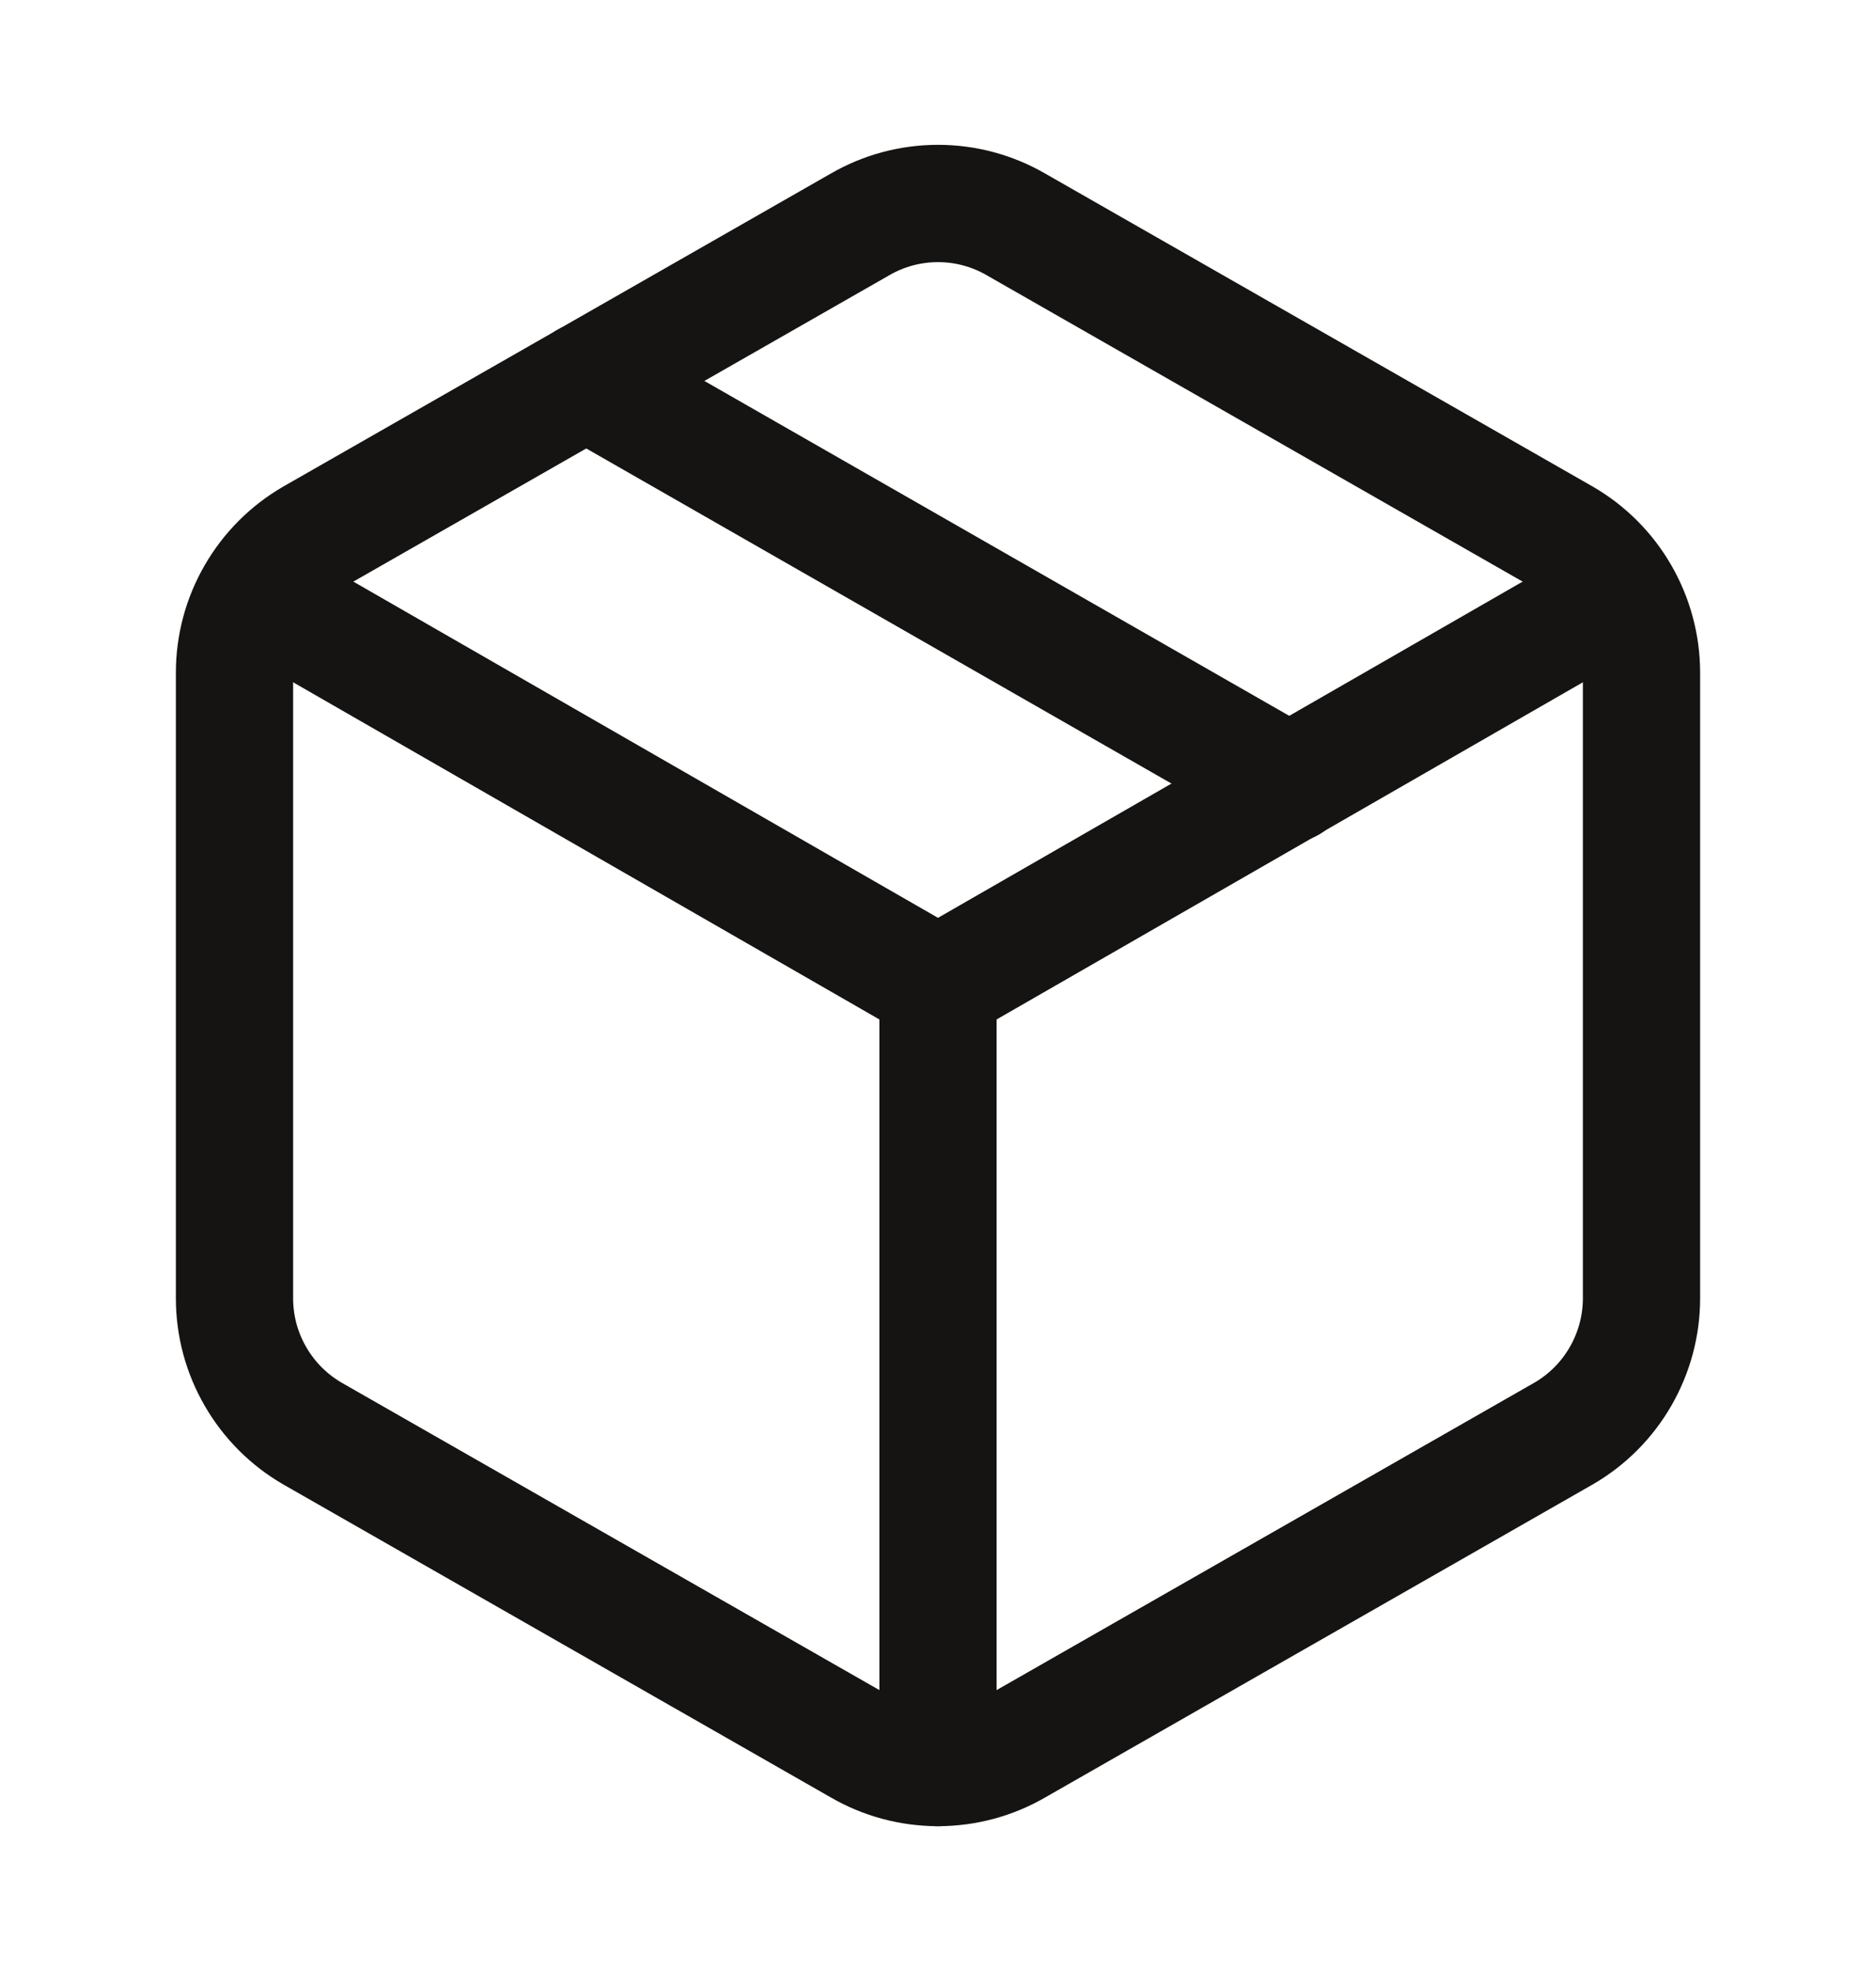 <svg width="20" height="21" viewBox="0 0 20 21" fill="none" xmlns="http://www.w3.org/2000/svg">
<path d="M6.25 4.058L13.75 8.35" stroke="#161412" stroke-width="1.25" stroke-linecap="round" stroke-linejoin="round"/>
<path d="M17.5 7.167C17.5 6.874 17.422 6.587 17.276 6.334C17.13 6.081 16.92 5.871 16.667 5.725L10.833 2.392C10.58 2.245 10.293 2.168 10 2.168C9.707 2.168 9.42 2.245 9.167 2.392L3.333 5.725C3.08 5.871 2.87 6.081 2.724 6.334C2.577 6.587 2.5 6.874 2.5 7.167V13.833C2.5 14.126 2.577 14.413 2.724 14.666C2.87 14.919 3.08 15.129 3.333 15.275L9.167 18.608C9.42 18.755 9.707 18.832 10 18.832C10.293 18.832 10.58 18.755 10.833 18.608L16.667 15.275C16.92 15.129 17.13 14.919 17.276 14.666C17.422 14.413 17.5 14.126 17.5 13.833V7.167Z" stroke="#161412" stroke-width="1.25" stroke-linecap="round" stroke-linejoin="round"/>
<path d="M2.75 6.333L10 10.5L17.25 6.333" stroke="#161412" stroke-width="1.25" stroke-linecap="round" stroke-linejoin="round"/>
<path d="M10 18.833V10.5" stroke="#161412" stroke-width="1.25" stroke-linecap="round" stroke-linejoin="round"/>
</svg>
